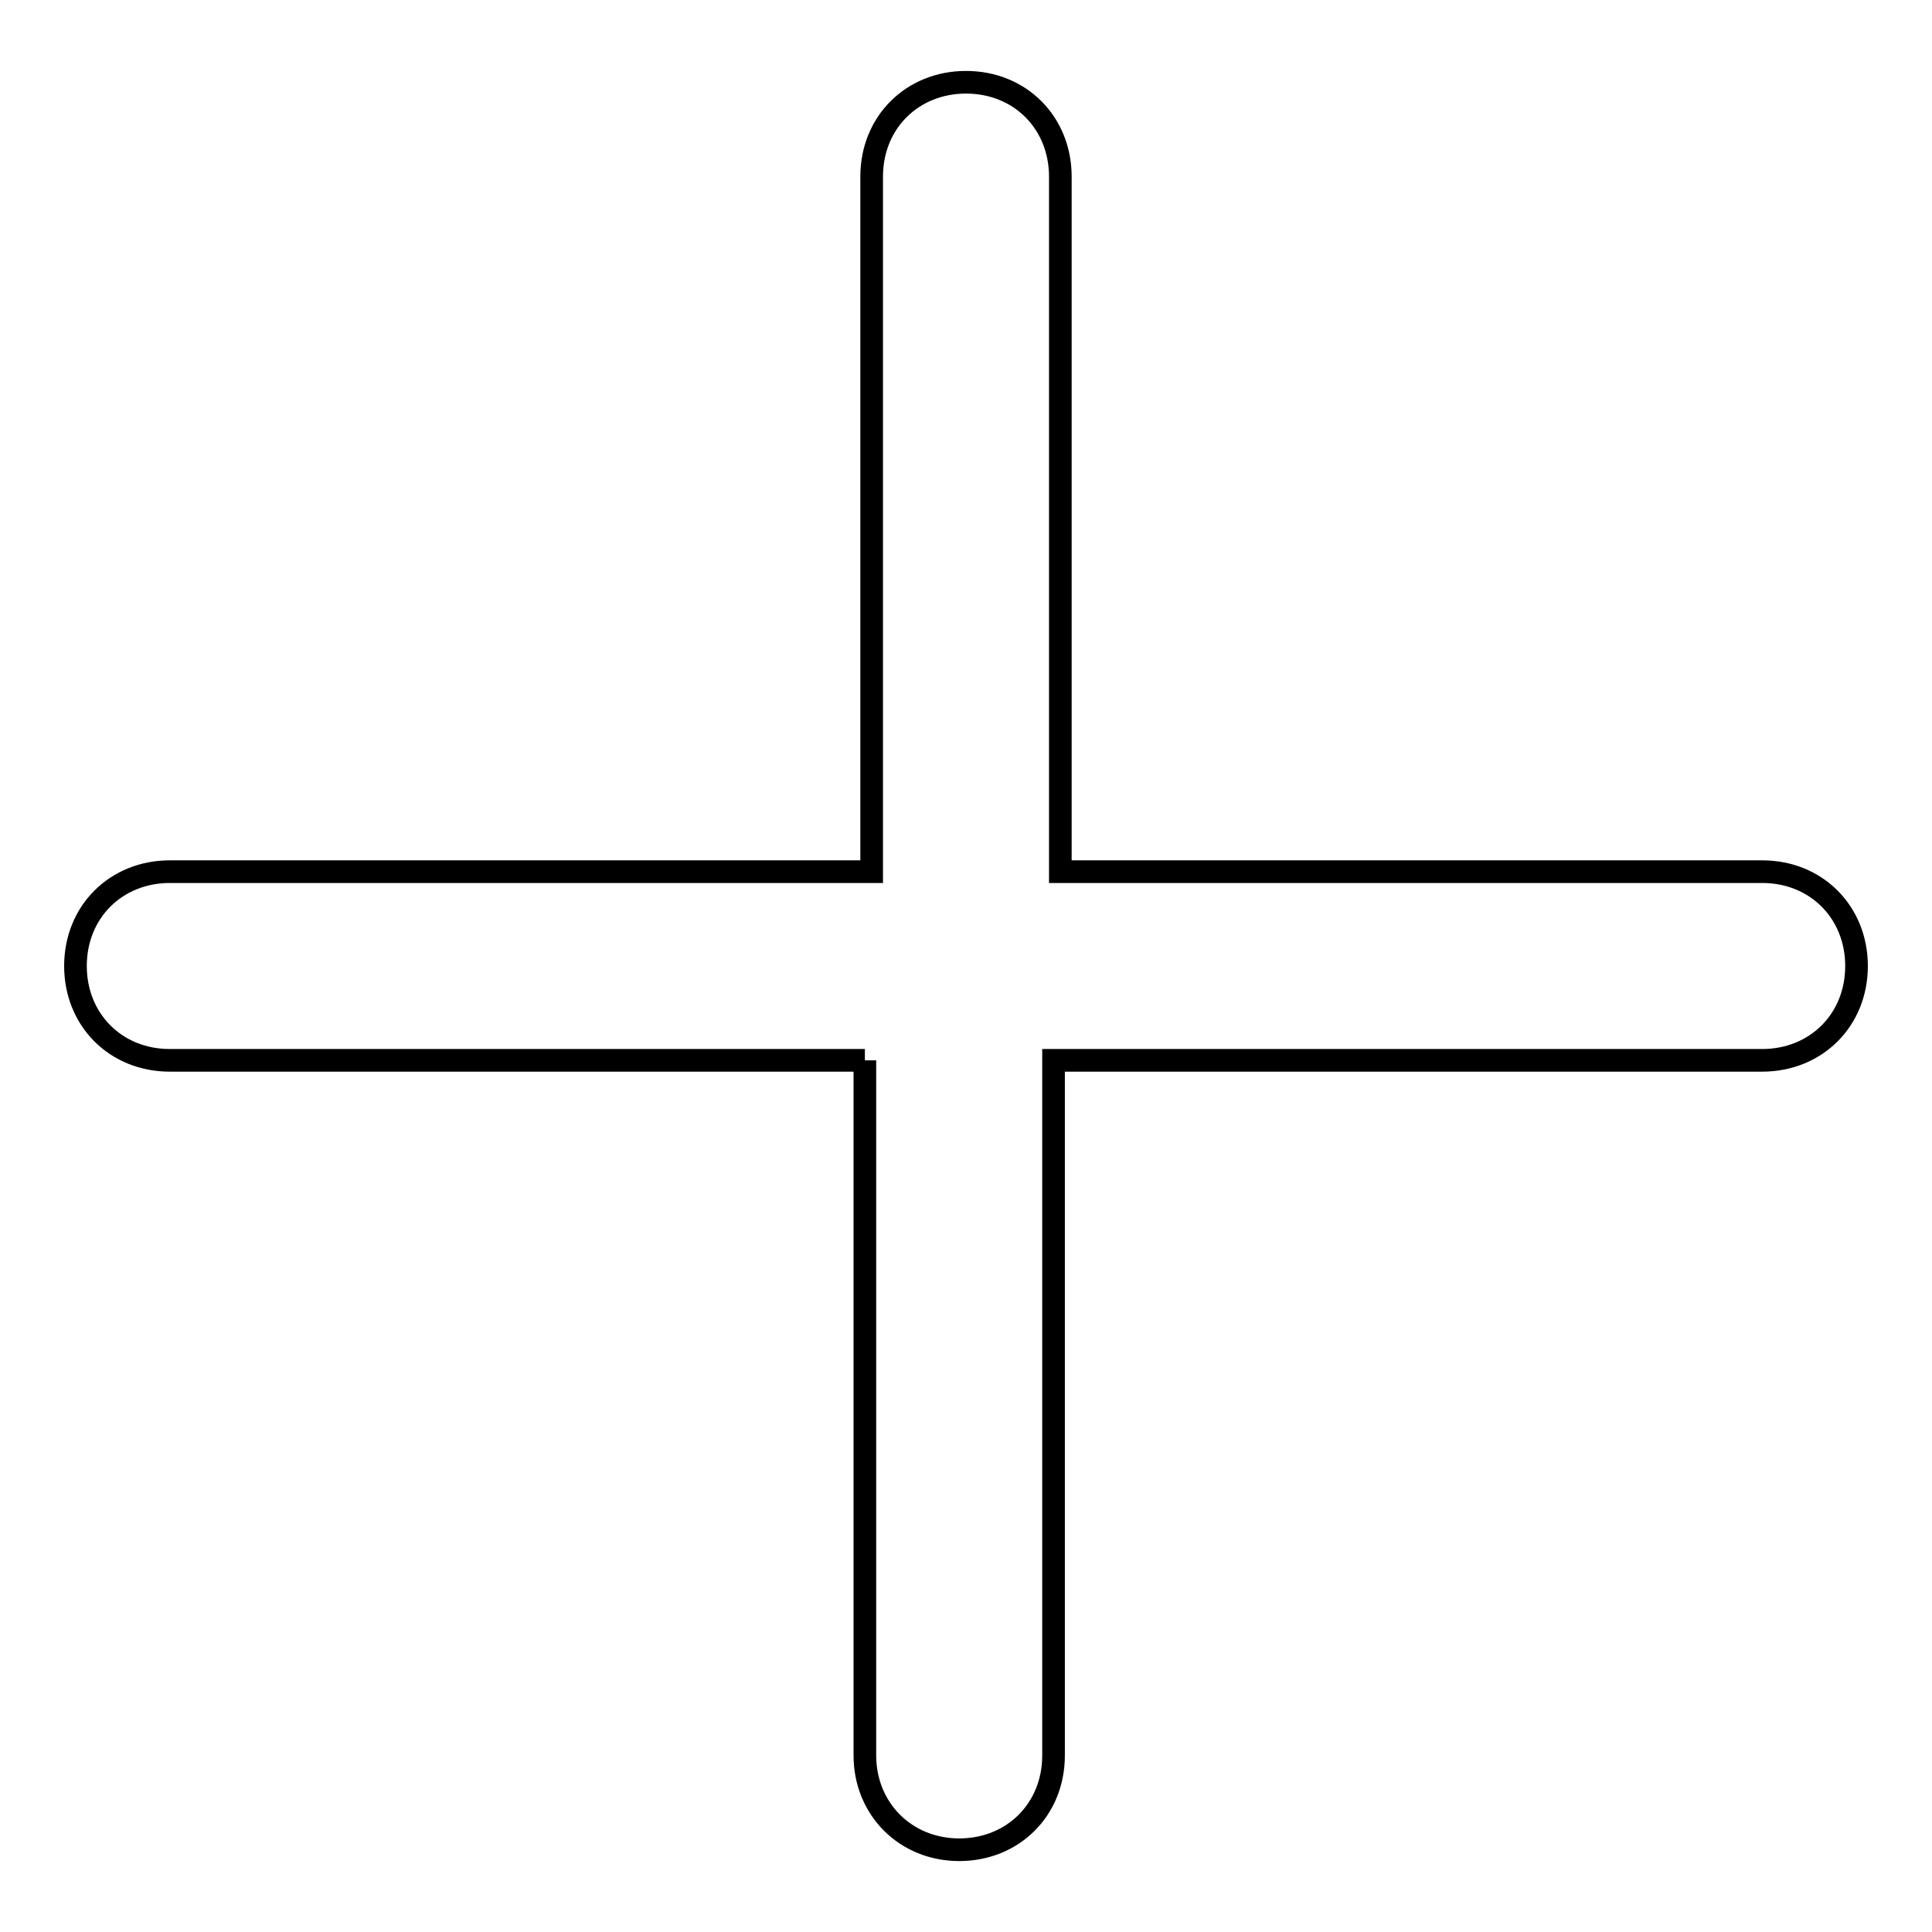 <?xml version="1.0" encoding="utf-8"?>
<!-- Svg Vector Icons : http://www.onlinewebfonts.com/icon -->
<!DOCTYPE svg PUBLIC "-//W3C//DTD SVG 1.1//EN" "http://www.w3.org/Graphics/SVG/1.1/DTD/svg11.dtd">
<svg version="1.1" xmlns="http://www.w3.org/2000/svg" xmlns:xlink="http://www.w3.org/1999/xlink" x="0px" y="0px" viewBox="0 0 256 256" enable-background="new 0 0 256 256" xml:space="preserve">
<g> <path stroke-width="3" fill-opacity="0" stroke="#000000"  d="M114.6,140.5H22.5c-7.2,0-12.5-5.4-12.5-12.5c0-7.2,5.4-12.5,12.5-12.5h93l0,0V23.4 c0-7.2,5.4-12.5,12.5-12.5c7.2,0,12.5,5.4,12.5,12.5v92.1l0,0h93c7.2,0,12.5,5.4,12.5,12.5c0,7.2-5.4,12.5-12.5,12.5h-93.9l0,0 v92.1c0,7.2-5.4,12.5-12.5,12.5s-12.5-5.4-12.5-12.5V140.5"/></g>
</svg>